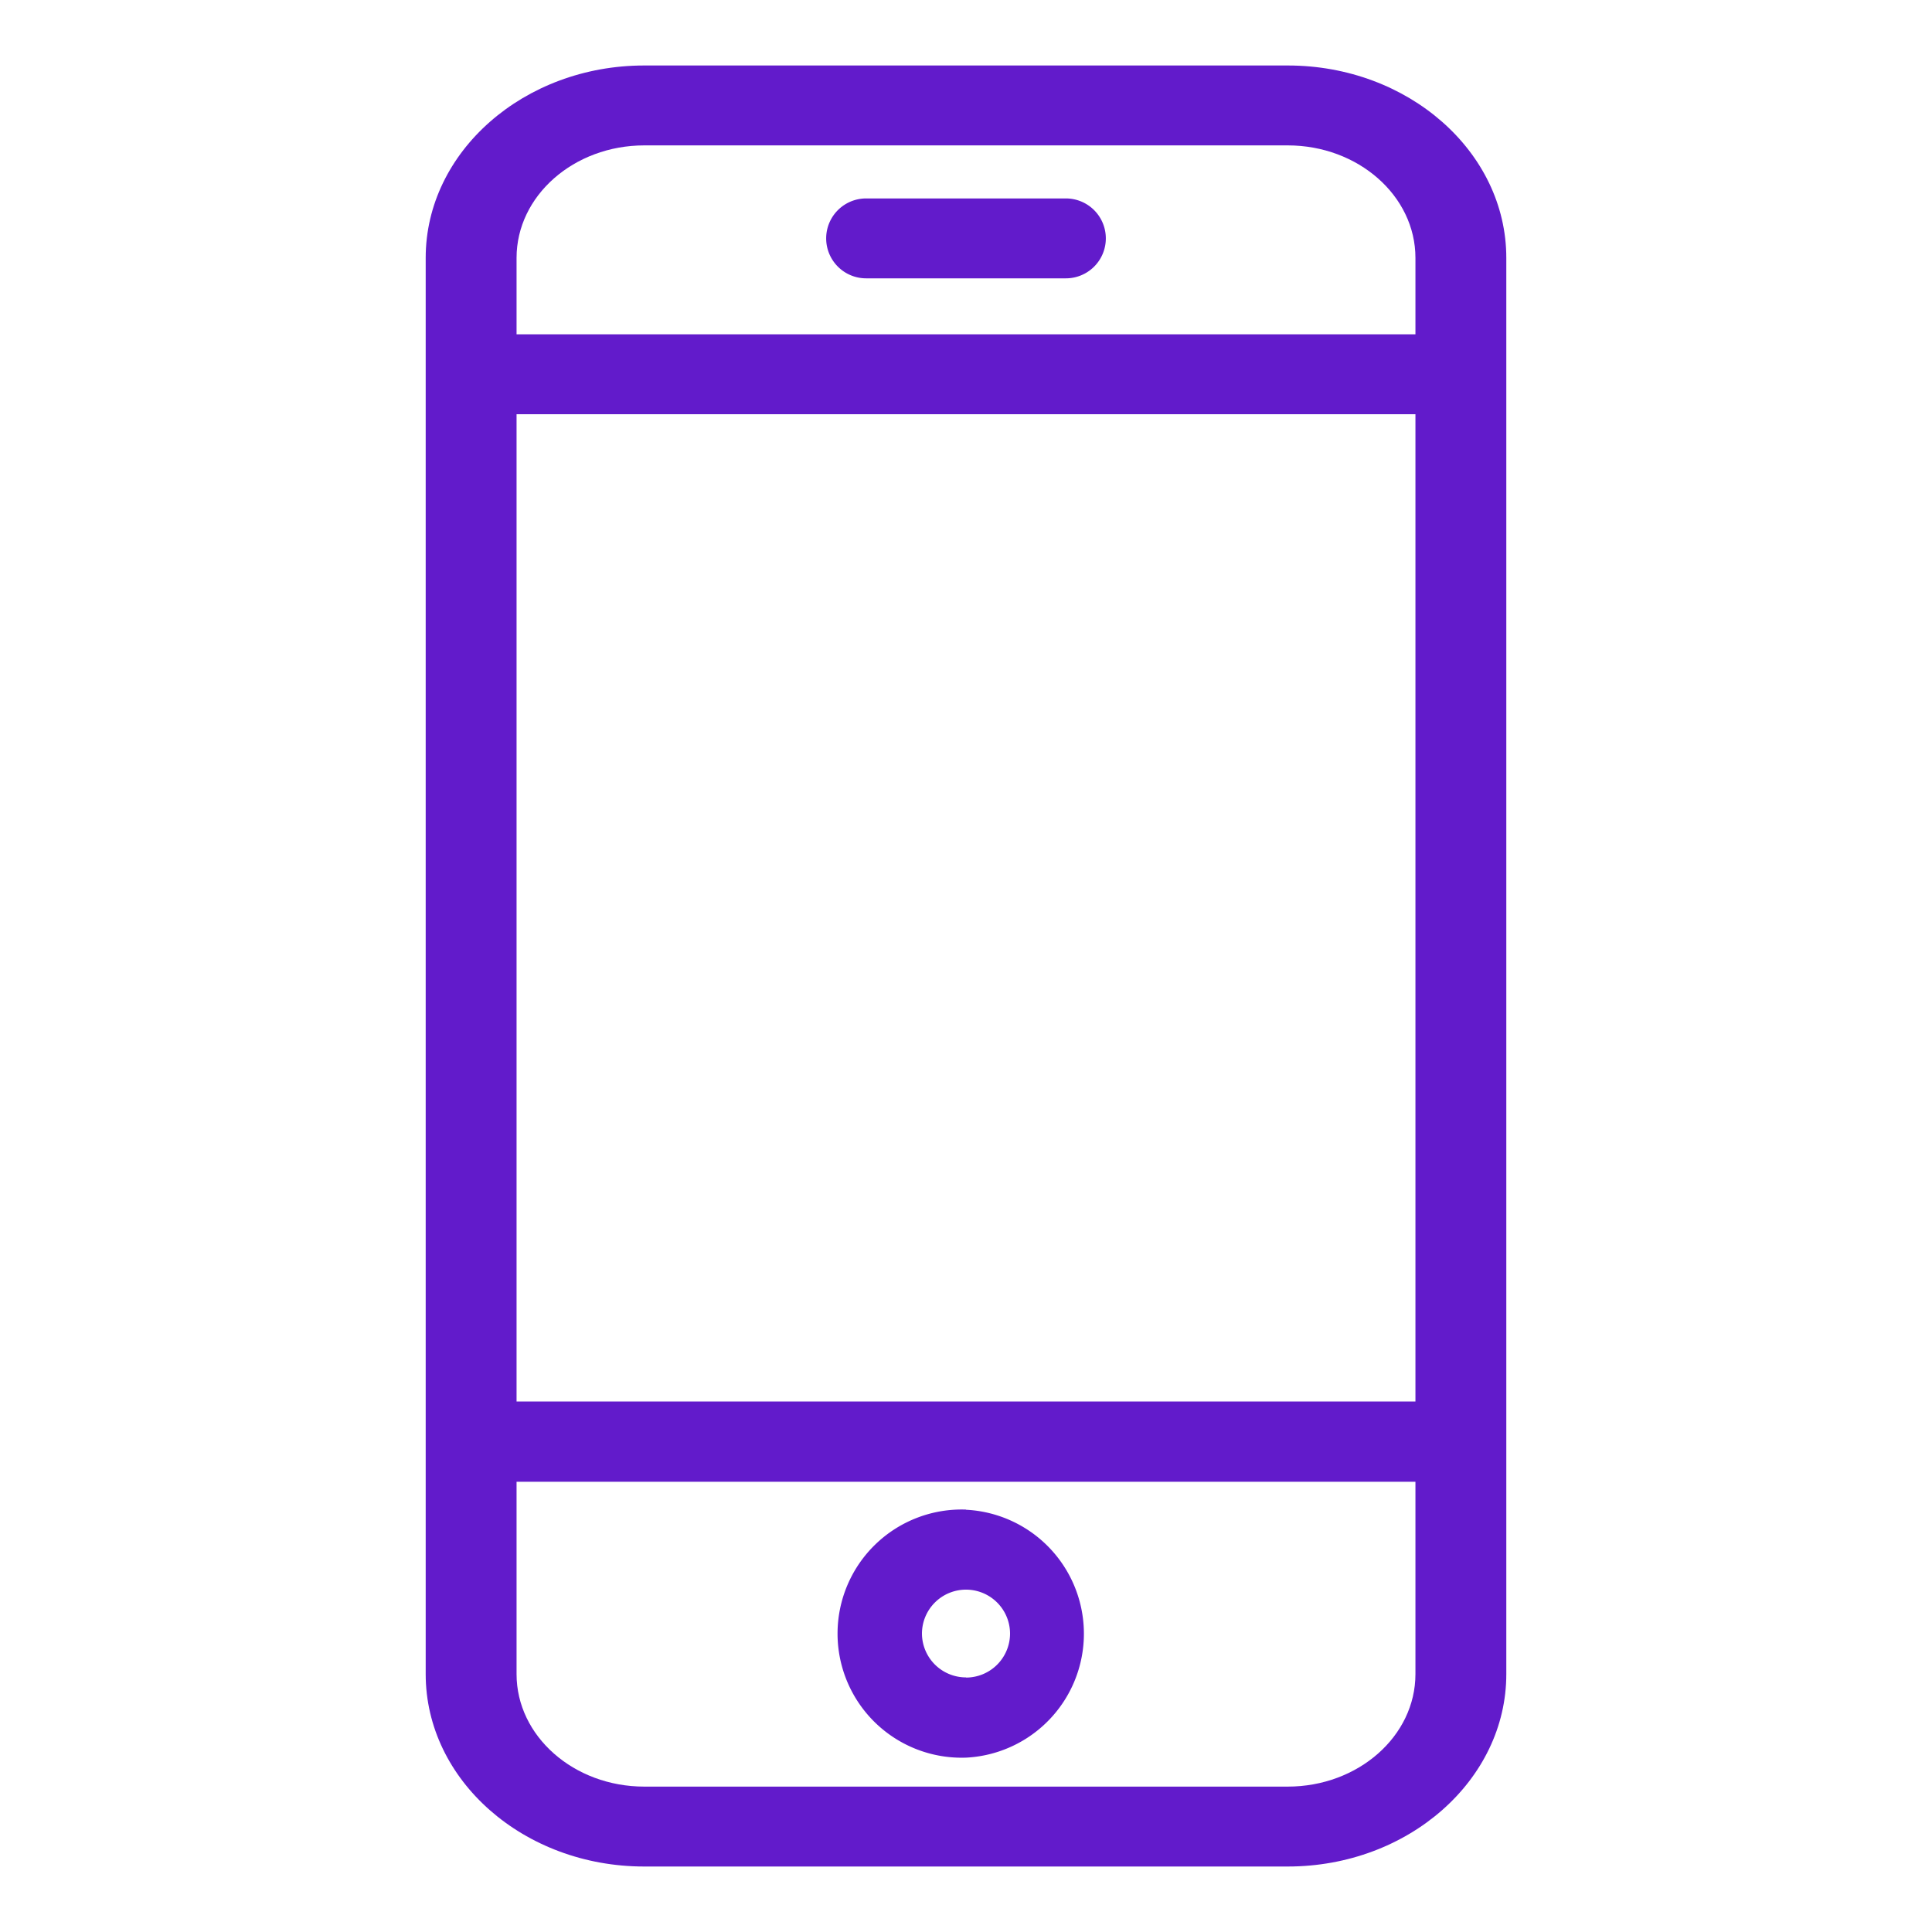 <svg xmlns="http://www.w3.org/2000/svg" width="118" height="118" fill="none">
  <path fill="#621BCB" d="M89.23 50.06c1.53 0 2.77-1.1 2.77-2.45V15.75C92 9.27 86.01 4 78.66 4H39.34C32 4 26 9.27 26 15.75v86.5c0 6.48 5.99 11.75 13.34 11.75h39.32C86 114 92 108.73 92 102.25V45.94c0-1.35-1.24-2.45-2.77-2.45s-2.78 1.1-2.78 2.45V85.6h-54.9V25.3h54.9v22.3c0 1.35 1.25 2.45 2.78 2.45ZM86.45 90.5v11.75c0 3.79-3.5 6.87-7.8 6.87h-39.3c-4.3 0-7.8-3.08-7.8-6.87V90.5h54.9Zm-54.9-70.08v-4.67c0-3.79 3.5-6.87 7.8-6.87h39.3c4.3 0 7.8 3.08 7.8 6.87v4.67h-54.9Z"/>
  <path fill="#621BCB" d="M65.1 12.12H52.9a2.44 2.44 0 0 0 0 4.88h12.2a2.44 2.44 0 0 0 0-4.88ZM59 92.2a7.58 7.58 0 1 0 .02 15.15A7.58 7.58 0 0 0 59 92.21Zm0 10.25a2.69 2.69 0 0 1-2.69-2.68A2.69 2.69 0 0 1 59 97.09a2.69 2.69 0 0 1 2.69 2.69 2.69 2.69 0 0 1-2.69 2.68Z"/>
</svg>